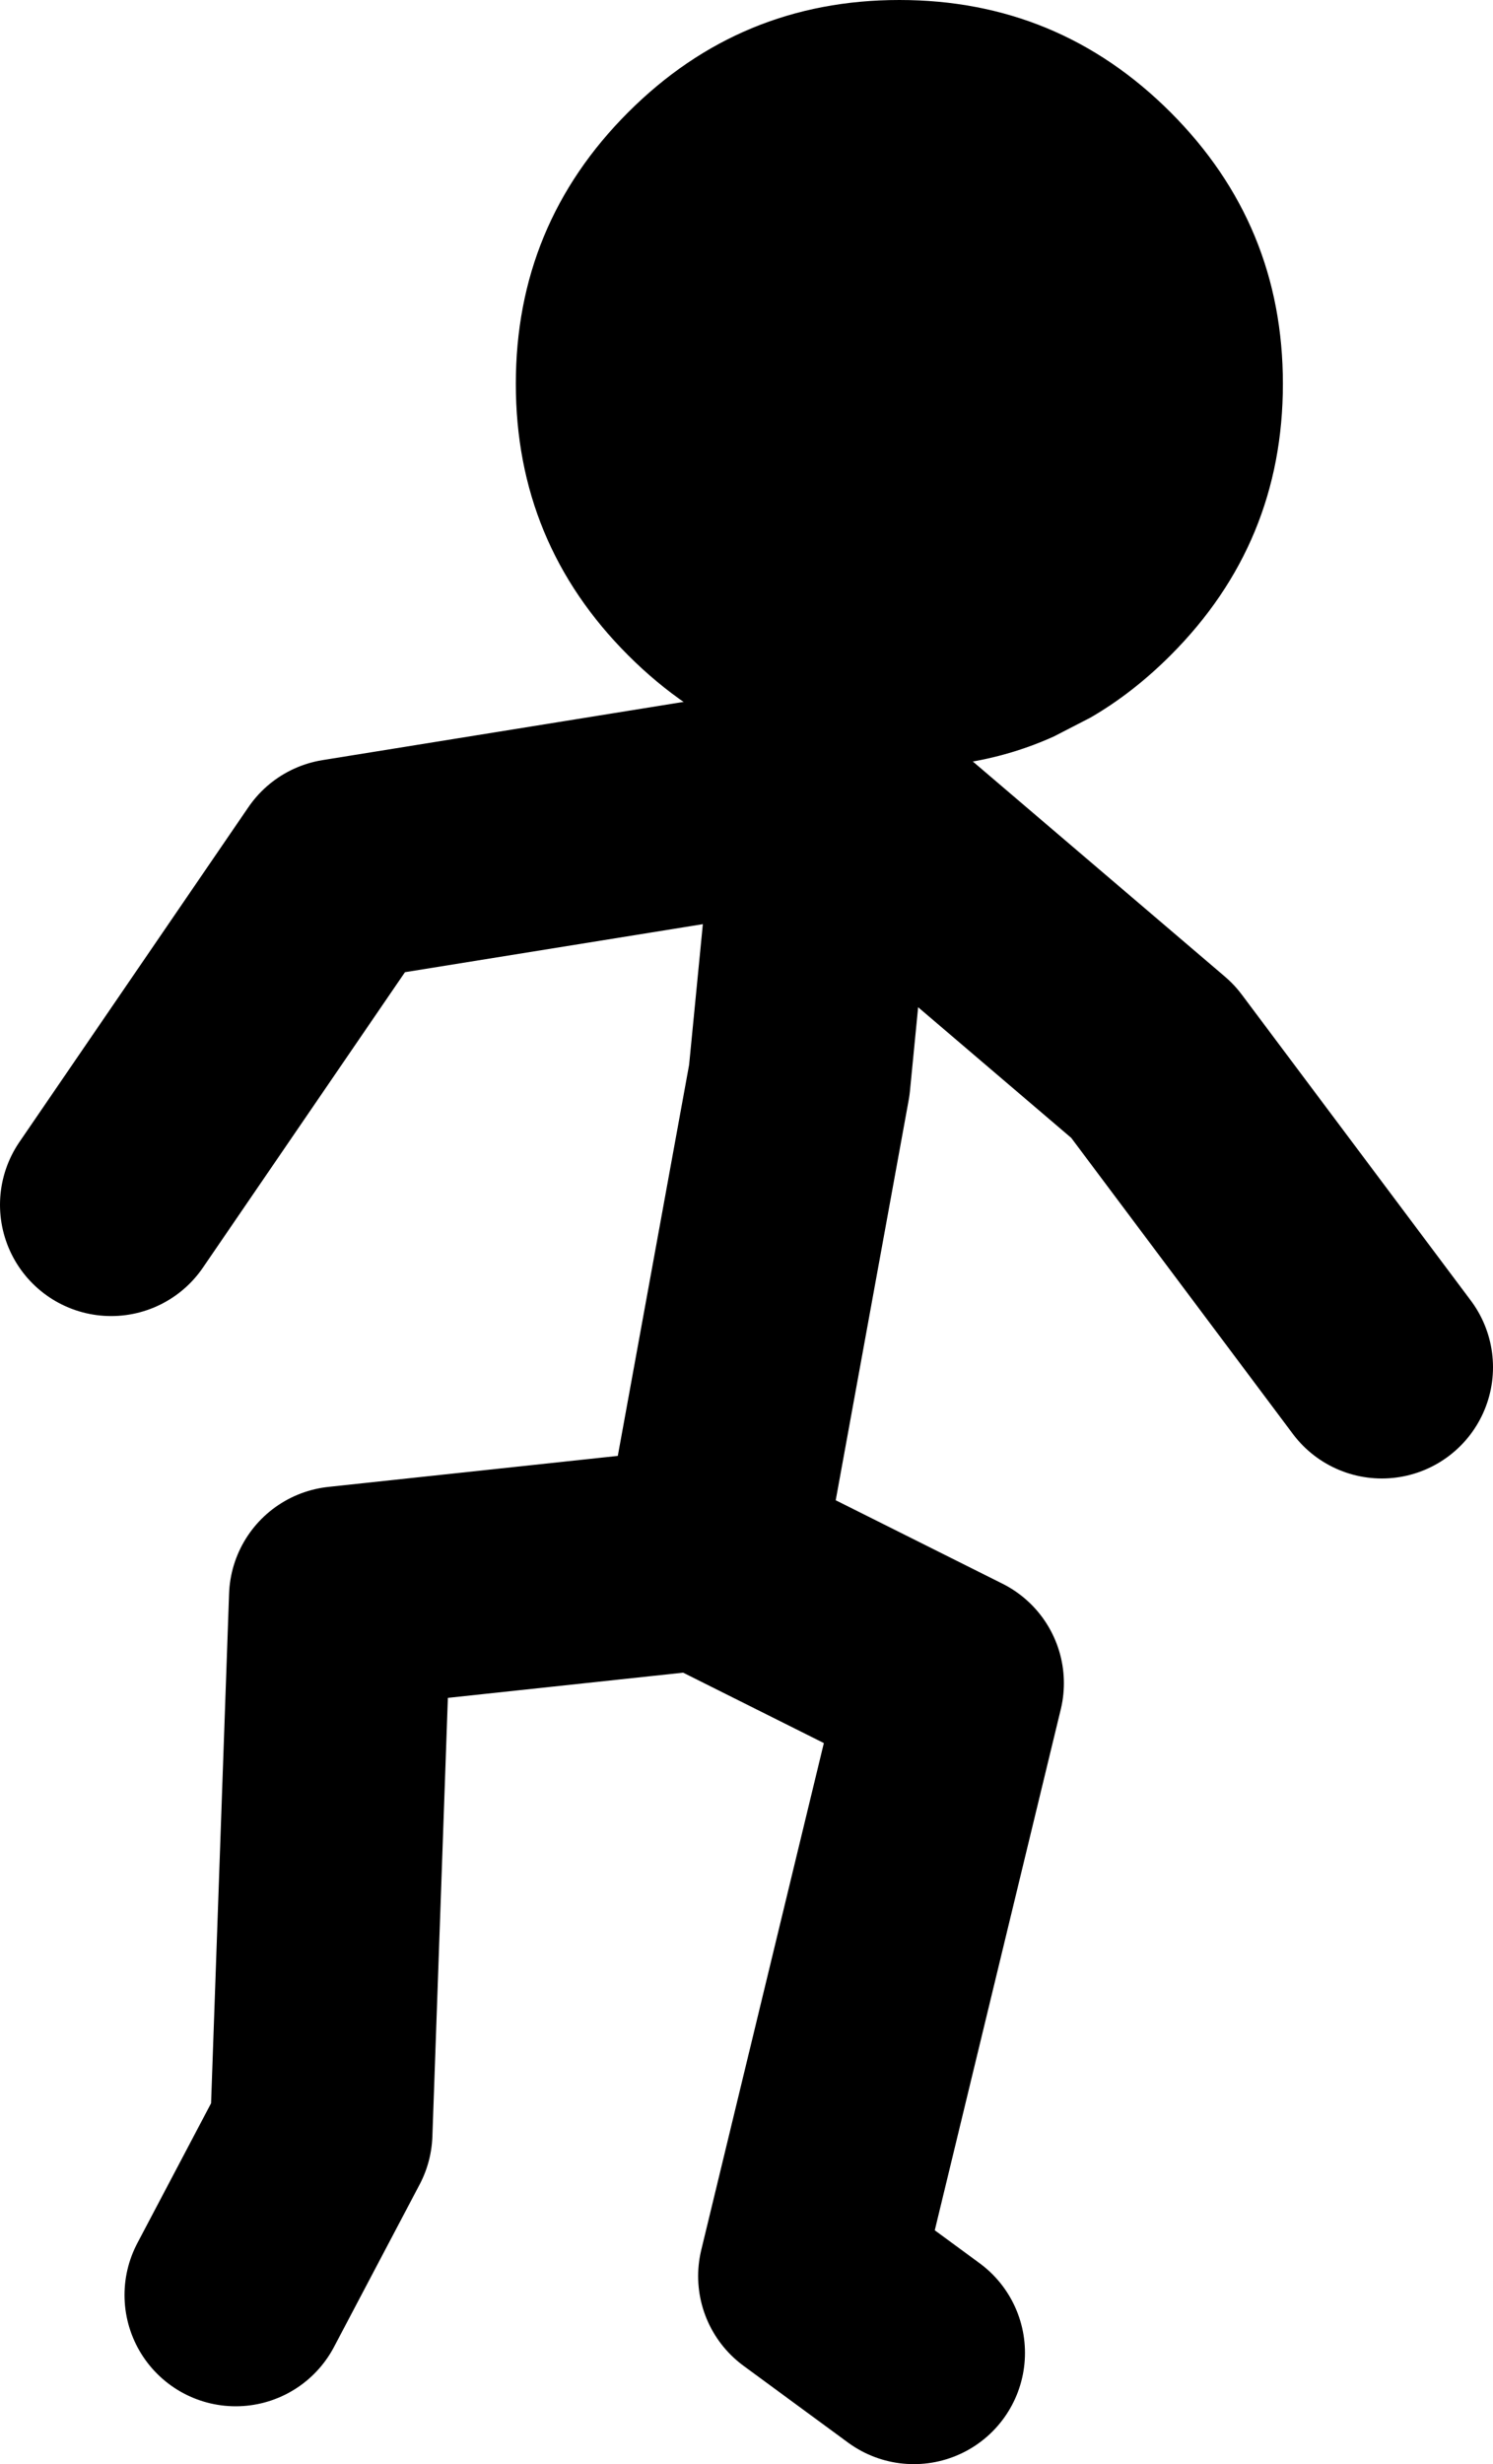 <?xml version="1.0" encoding="UTF-8" standalone="no"?>
<svg xmlns:xlink="http://www.w3.org/1999/xlink" height="110.75px" width="67.15px" xmlns="http://www.w3.org/2000/svg">
  <g transform="matrix(1.0, 0.0, 0.0, 1.0, -294.15, -82.5)">
    <path d="M346.8 87.55 Q351.85 92.6 351.85 99.75 351.85 106.9 346.8 111.95 345.1 113.65 343.2 114.75 L341.55 115.6 Q339.45 116.55 337.1 116.85 L334.6 117.0 Q327.45 117.0 322.4 111.95 317.35 106.9 317.35 99.75 317.35 92.6 322.4 87.55 327.45 82.5 334.6 82.5 341.75 82.5 346.8 87.55" fill="#000000" fill-rule="evenodd" stroke="none"/>
    <path d="M326.25 152.15 L330.1 131.05 331.4 117.75 346.0 130.2 356.3 143.95 M335.25 188.25 L330.55 184.8 337.0 158.15 325.8 152.55 309.45 154.3 308.6 178.35 304.75 185.65 M330.55 118.2 L309.45 121.6 299.15 136.65" fill="none" stroke="#000000" stroke-linecap="round" stroke-linejoin="round" stroke-width="10.0"/>
  </g>
</svg>
